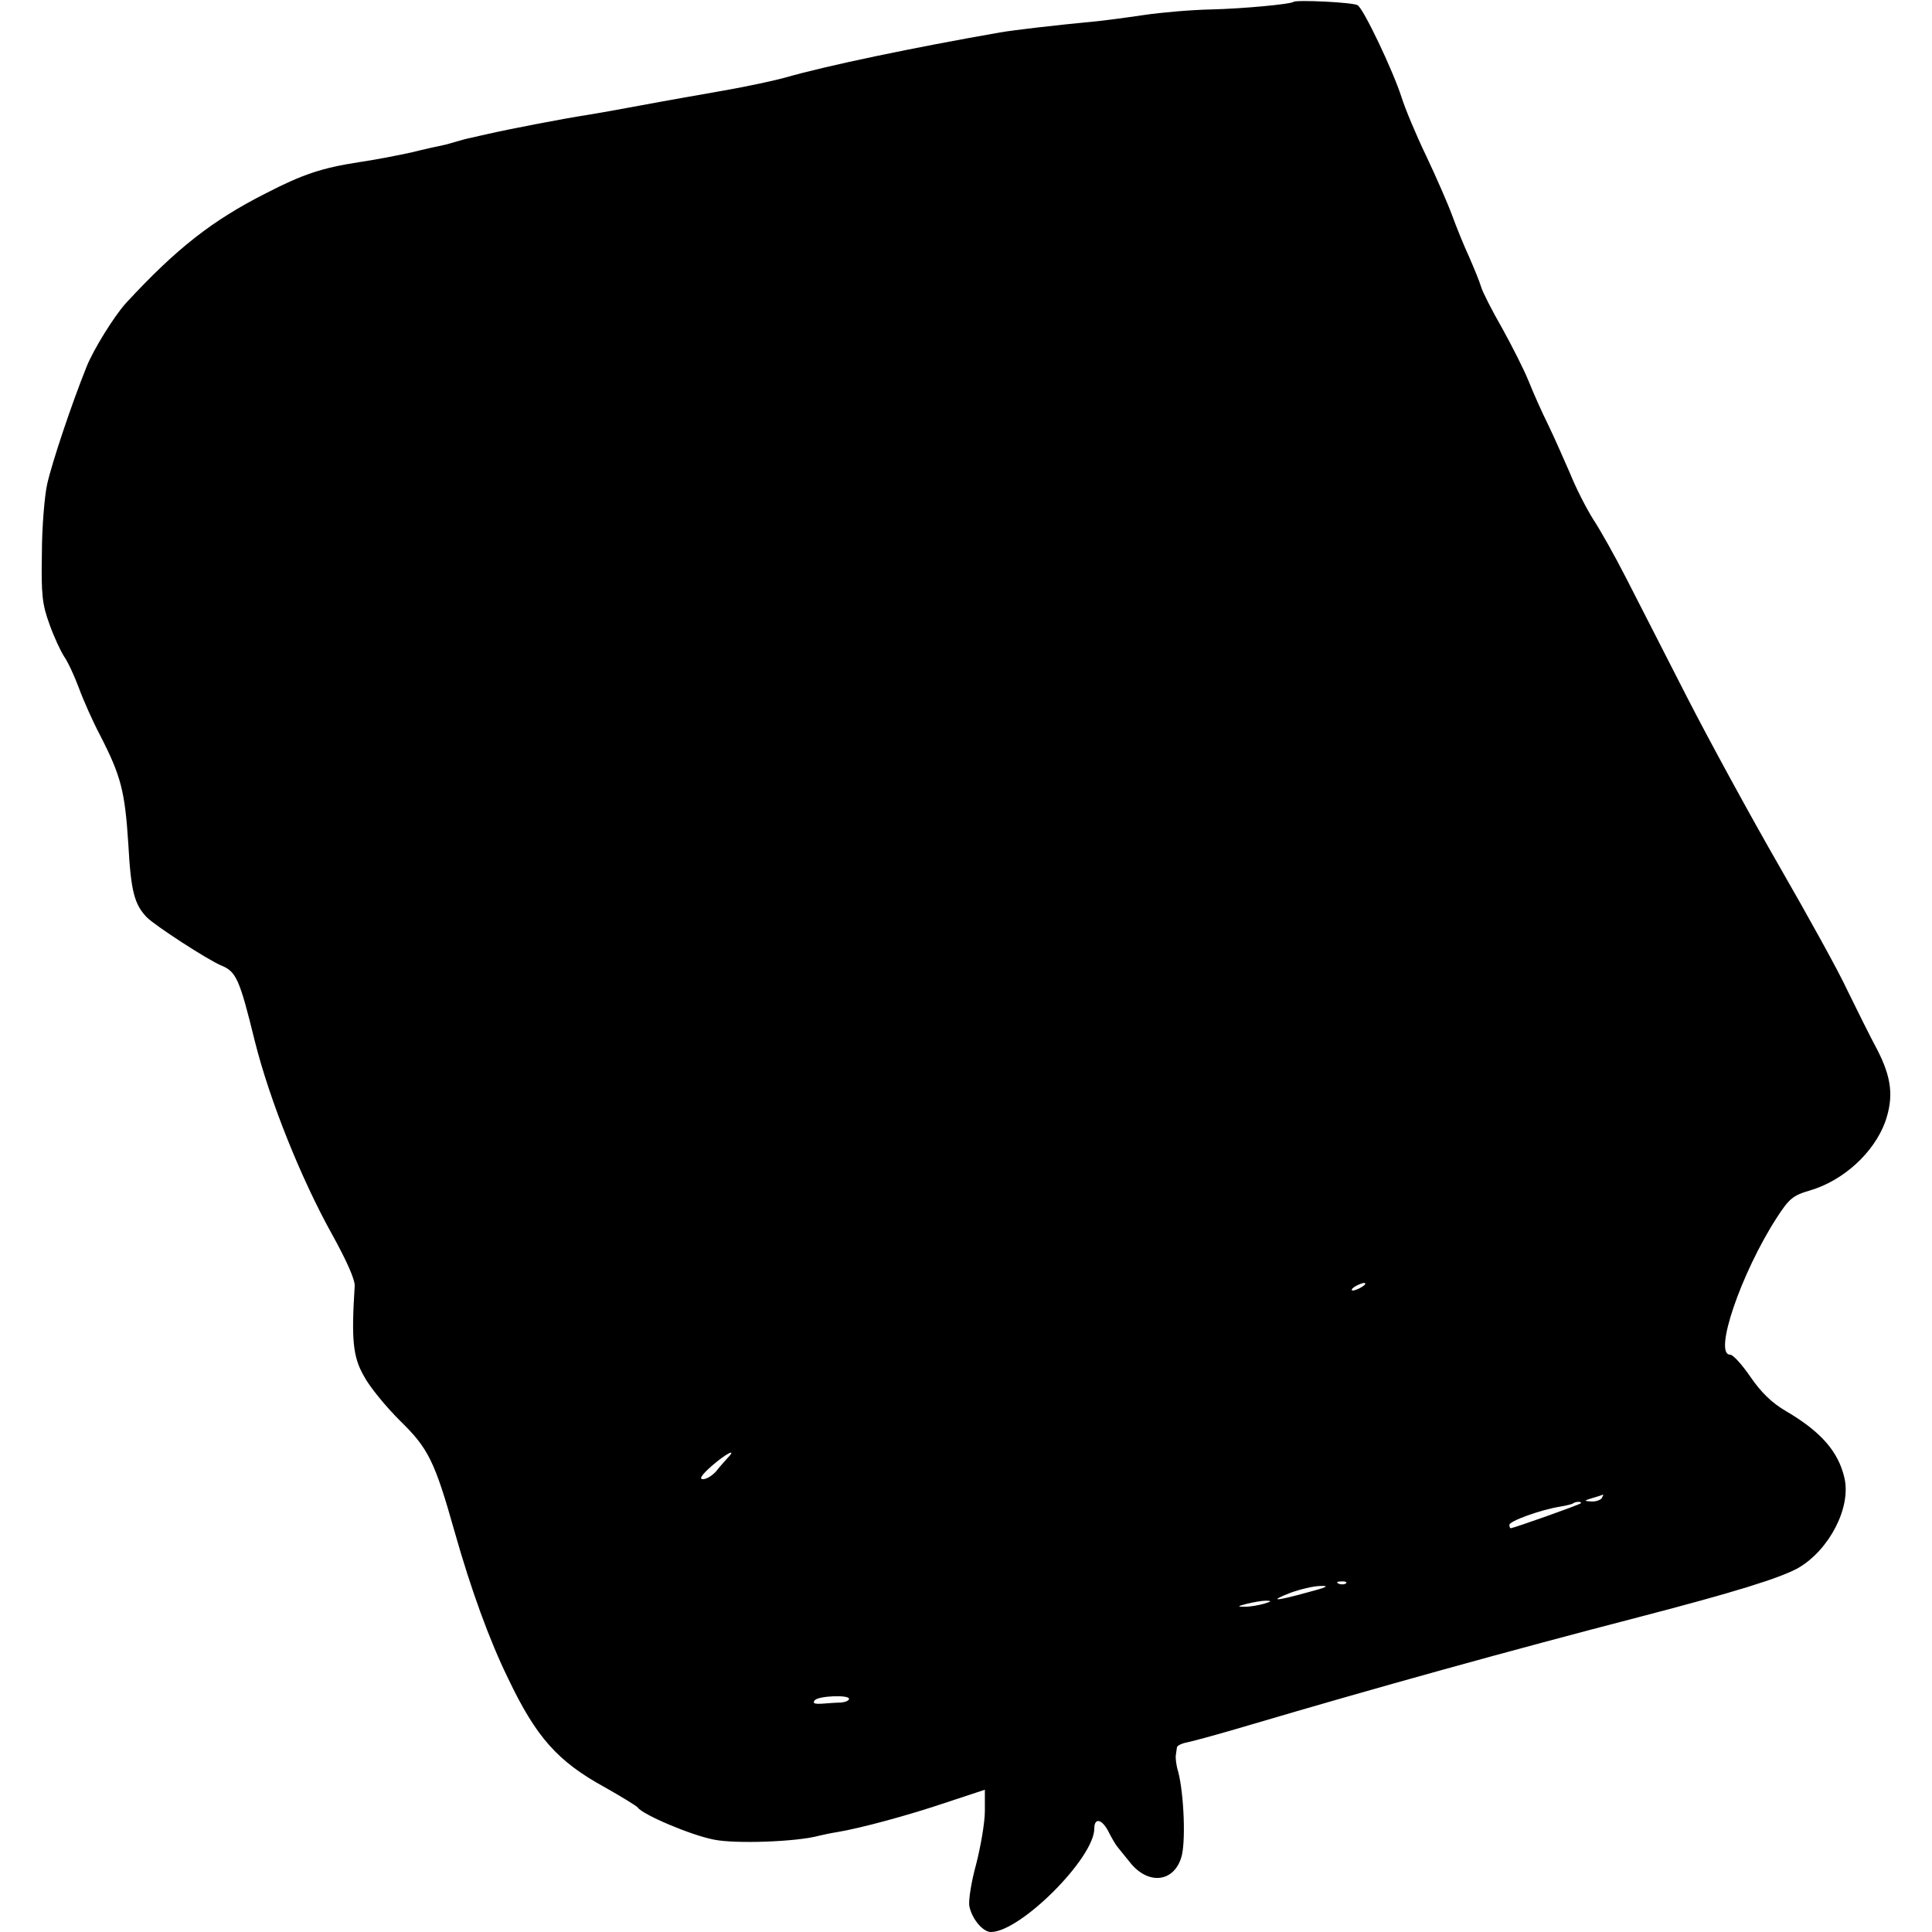 <?xml version="1.0" standalone="no"?>
<!DOCTYPE svg PUBLIC "-//W3C//DTD SVG 20010904//EN"
 "http://www.w3.org/TR/2001/REC-SVG-20010904/DTD/svg10.dtd">
<svg version="1.0" xmlns="http://www.w3.org/2000/svg"
 width="512pt" height="512pt" viewBox="0 0 512 512"
 preserveAspectRatio="xMidYMid meet">
<g transform="translate(0,512) scale(0.1,-0.1)"
fill="#000000" stroke="none">
<path d="M3428 5115 c-7 -6 -133 -18 -218 -20 -52 -1 -133 -8 -180 -15 -47 -7
-101 -14 -120 -16 -116 -11 -226 -24 -260 -30 -229 -40 -459 -88 -567 -119
-28 -8 -102 -24 -165 -35 -62 -11 -160 -28 -218 -39 -58 -11 -121 -22 -140
-25 -71 -11 -210 -38 -267 -51 -13 -3 -32 -7 -44 -10 -11 -2 -29 -7 -39 -10
-10 -3 -27 -8 -37 -10 -10 -2 -47 -10 -83 -19 -36 -8 -99 -20 -140 -26 -96
-15 -146 -31 -245 -82 -142 -72 -236 -145 -371 -291 -31 -34 -87 -124 -105
-170 -39 -97 -91 -252 -104 -310 -7 -32 -14 -115 -14 -185 -2 -108 1 -134 20
-186 12 -34 30 -72 39 -86 10 -14 27 -51 39 -83 12 -33 37 -89 56 -125 56
-109 66 -149 75 -288 7 -127 16 -160 49 -195 22 -22 160 -112 198 -128 39 -16
48 -36 88 -199 40 -160 124 -368 206 -515 37 -67 60 -118 59 -135 -9 -142 -5
-187 24 -238 15 -29 59 -82 96 -119 75 -73 92 -107 145 -295 43 -152 92 -287
142 -389 74 -155 131 -219 255 -287 46 -26 85 -50 88 -54 13 -19 140 -73 201
-85 57 -12 221 -6 279 10 8 2 31 7 50 10 60 10 187 44 290 79 l100 33 0 -56
c0 -31 -11 -94 -23 -141 -13 -47 -21 -97 -18 -112 7 -34 36 -68 57 -68 78 0
274 196 274 274 0 29 19 26 36 -5 9 -18 20 -37 25 -43 5 -6 20 -25 34 -42 47
-59 114 -53 135 12 13 37 8 170 -8 230 -5 16 -7 35 -6 42 1 6 2 16 3 21 0 5
13 11 29 14 15 3 88 23 162 45 335 99 688 197 1035 287 250 65 373 103 421
130 82 48 140 160 122 238 -16 70 -62 123 -156 178 -36 21 -65 49 -93 90 -22
32 -46 59 -54 59 -45 0 29 216 123 362 33 51 43 60 88 73 89 26 170 100 200
182 23 66 17 117 -21 191 -20 37 -55 108 -79 157 -23 50 -105 198 -181 330
-76 132 -185 332 -243 445 -58 113 -130 255 -161 315 -31 61 -71 132 -89 159
-17 27 -45 81 -61 121 -17 39 -43 98 -59 131 -16 32 -39 84 -51 114 -12 30
-44 93 -70 140 -27 47 -52 96 -56 110 -4 14 -19 50 -32 80 -14 30 -34 80 -45
110 -11 30 -42 101 -69 158 -27 56 -56 126 -65 155 -23 71 -100 233 -116 243
-11 8 -164 15 -170 9z m182 -3405 c-8 -5 -19 -10 -25 -10 -5 0 -3 5 5 10 8 5
20 10 25 10 6 0 3 -5 -5 -10z m-1682 -454 c-7 -8 -21 -23 -30 -35 -10 -11 -25
-21 -35 -21 -11 0 -4 11 23 35 38 33 69 49 42 21z m2317 -106 c-3 -5 -16 -10
-28 -9 -20 1 -20 2 3 9 14 4 26 8 28 9 2 1 0 -3 -3 -9z m-56 -14 c-4 -4 -178
-66 -186 -66 -1 0 -3 4 -3 9 0 10 83 40 133 48 18 3 34 7 36 9 2 2 9 4 14 4 6
0 8 -2 6 -4z m-622 -212 c-3 -3 -12 -4 -19 -1 -8 3 -5 6 6 6 11 1 17 -2 13 -5z
m-102 -24 c-87 -24 -104 -24 -45 -1 25 9 61 18 80 18 25 1 15 -4 -35 -17z
m-115 -30 c-14 -4 -36 -8 -50 -8 -22 0 -22 1 5 8 17 4 39 8 50 8 16 0 15 -2
-5 -8z m-1100 -252 c0 -5 -10 -9 -22 -10 -13 0 -35 -2 -50 -3 -20 -1 -25 1
-19 9 10 12 91 15 91 4z"/>
</g>
</svg>
